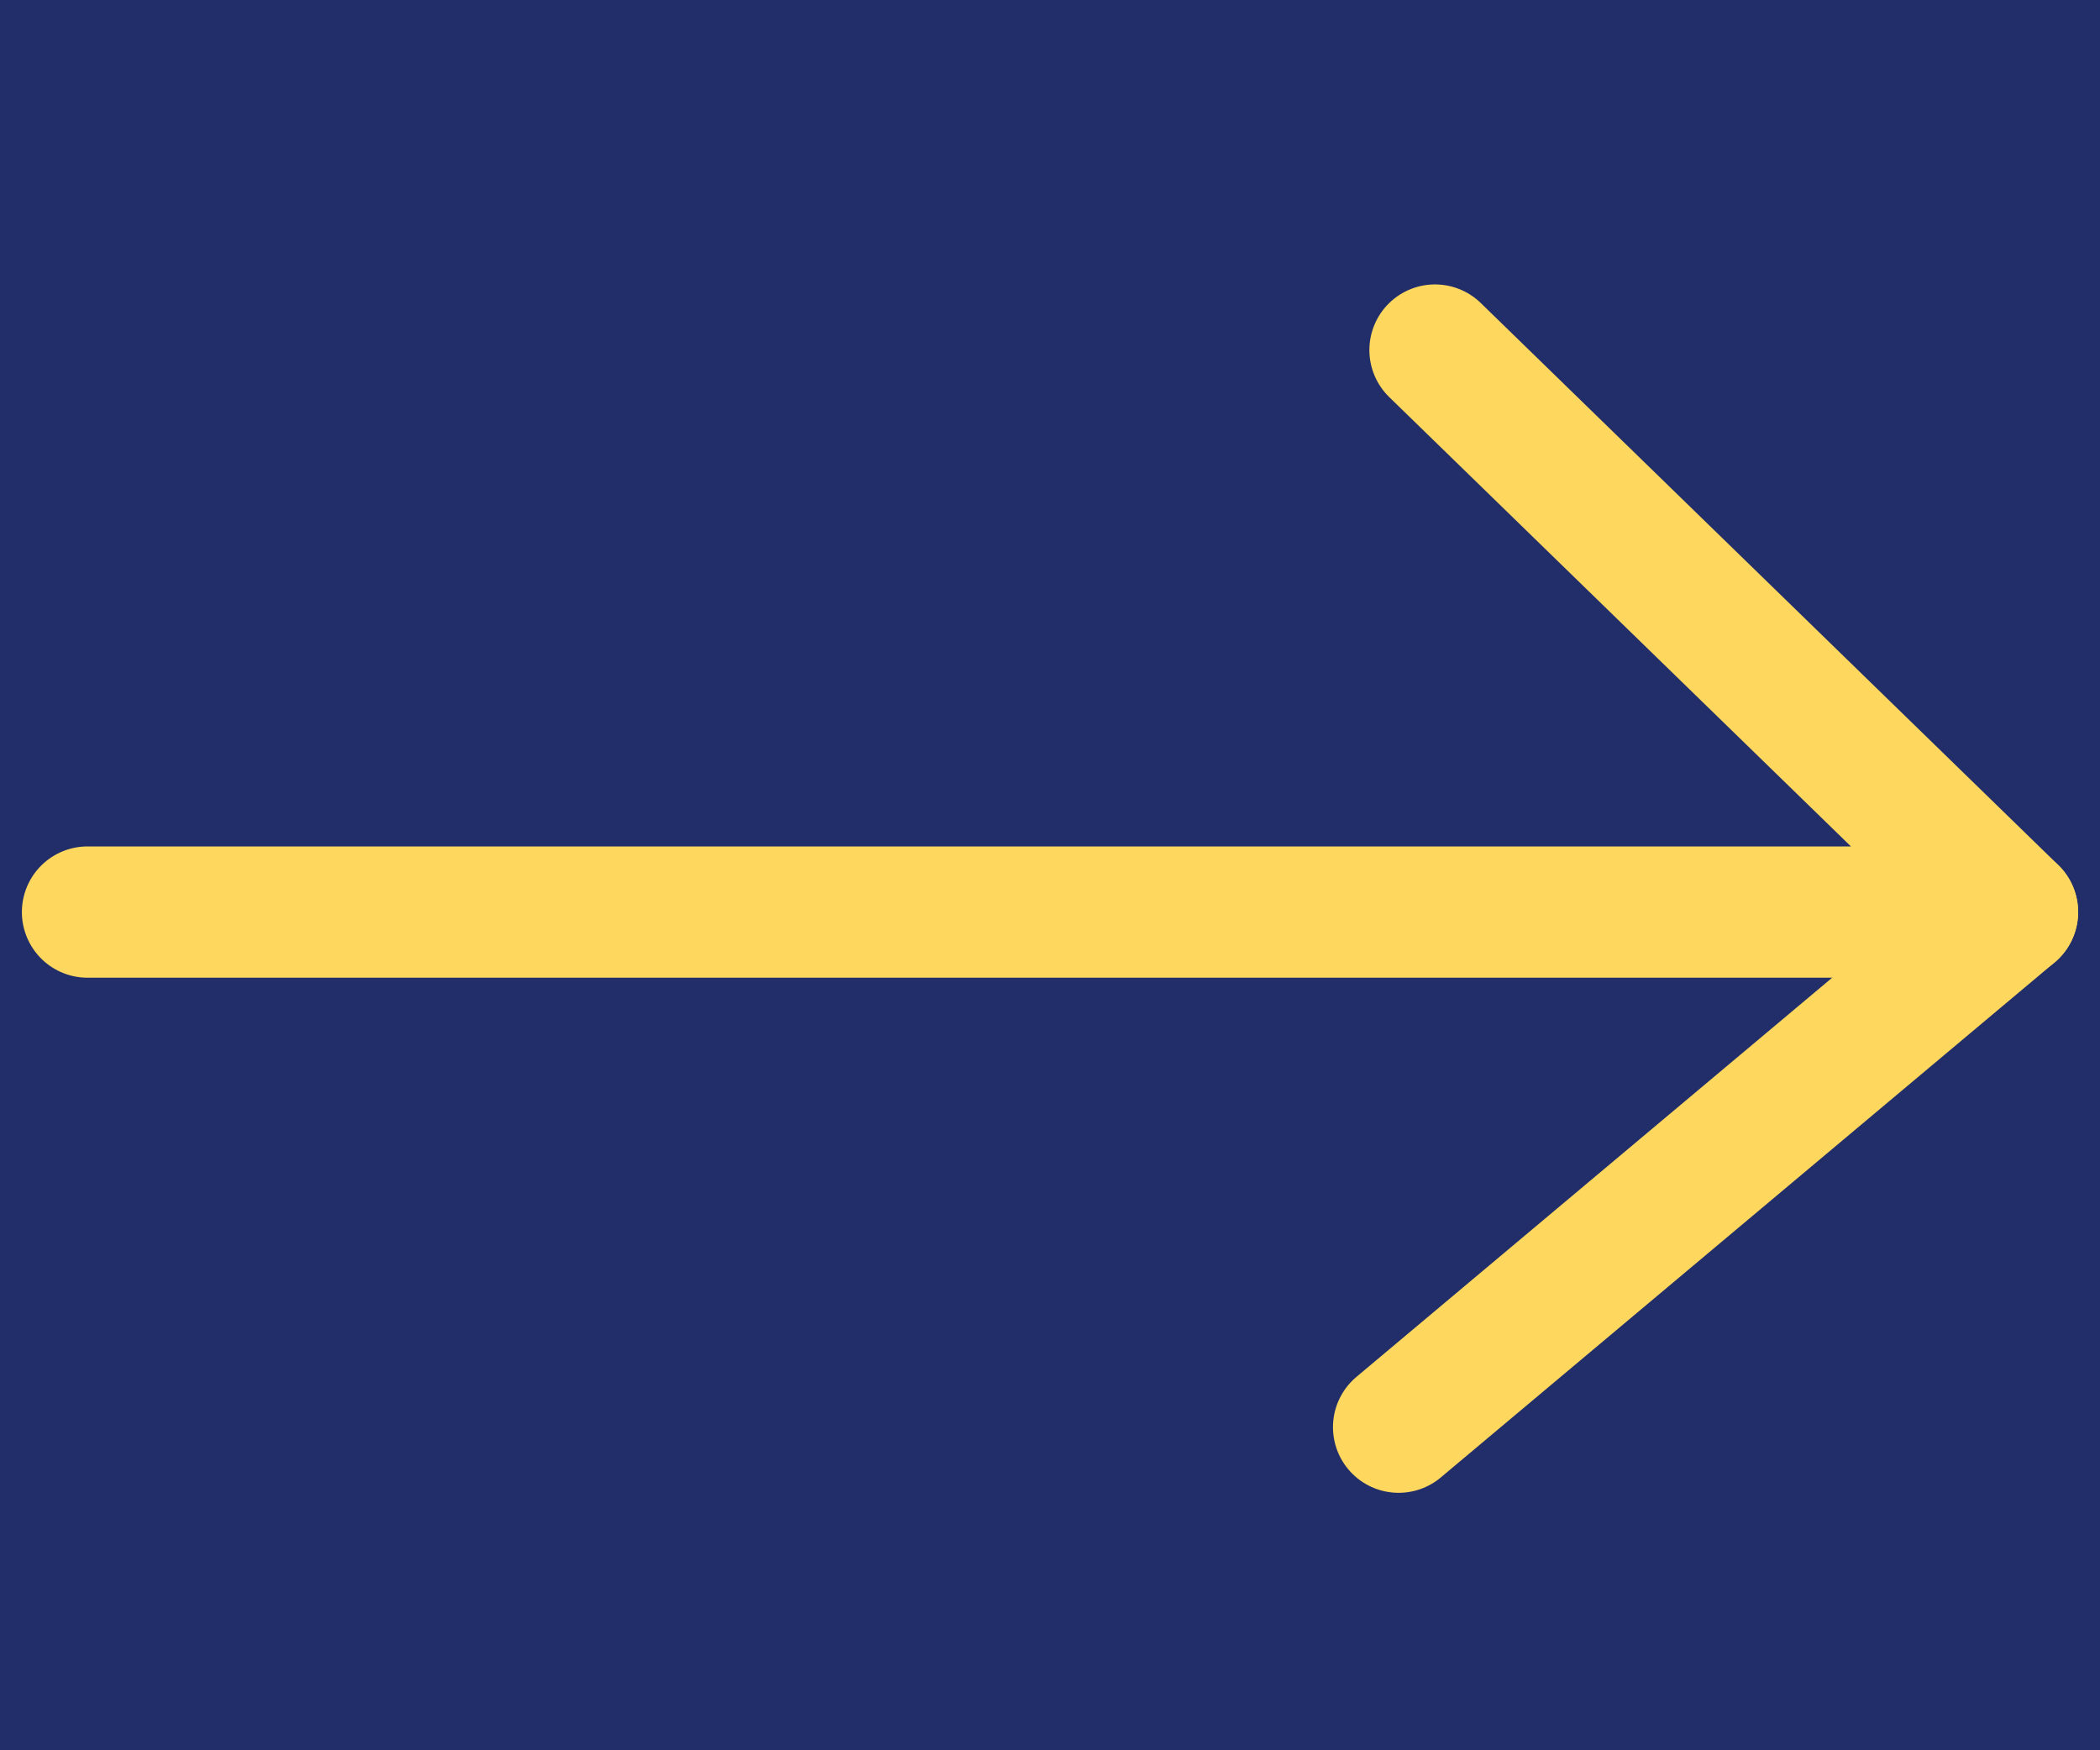 <?xml version="1.0" encoding="UTF-8"?> <svg xmlns="http://www.w3.org/2000/svg" width="24" height="20" viewBox="0 0 24 20" fill="none"> <g clip-path="url(#clip0_325_66)"> <path d="M24 0H0V20H24V0Z" fill="#222E6A"></path> <path d="M16.4 4L23 10.422C20.919 10.422 1 10.422 1 10.422" stroke="#FED75E" stroke-width="1.5" stroke-linecap="round" stroke-linejoin="round"></path> <path d="M15.984 16.308L23 10.422" stroke="#FED75E" stroke-width="1.5" stroke-linecap="round" stroke-linejoin="round"></path> </g> <defs> <clipPath id="clip0_325_66"> <rect width="24" height="20" fill="white"></rect> </clipPath> </defs> </svg> 